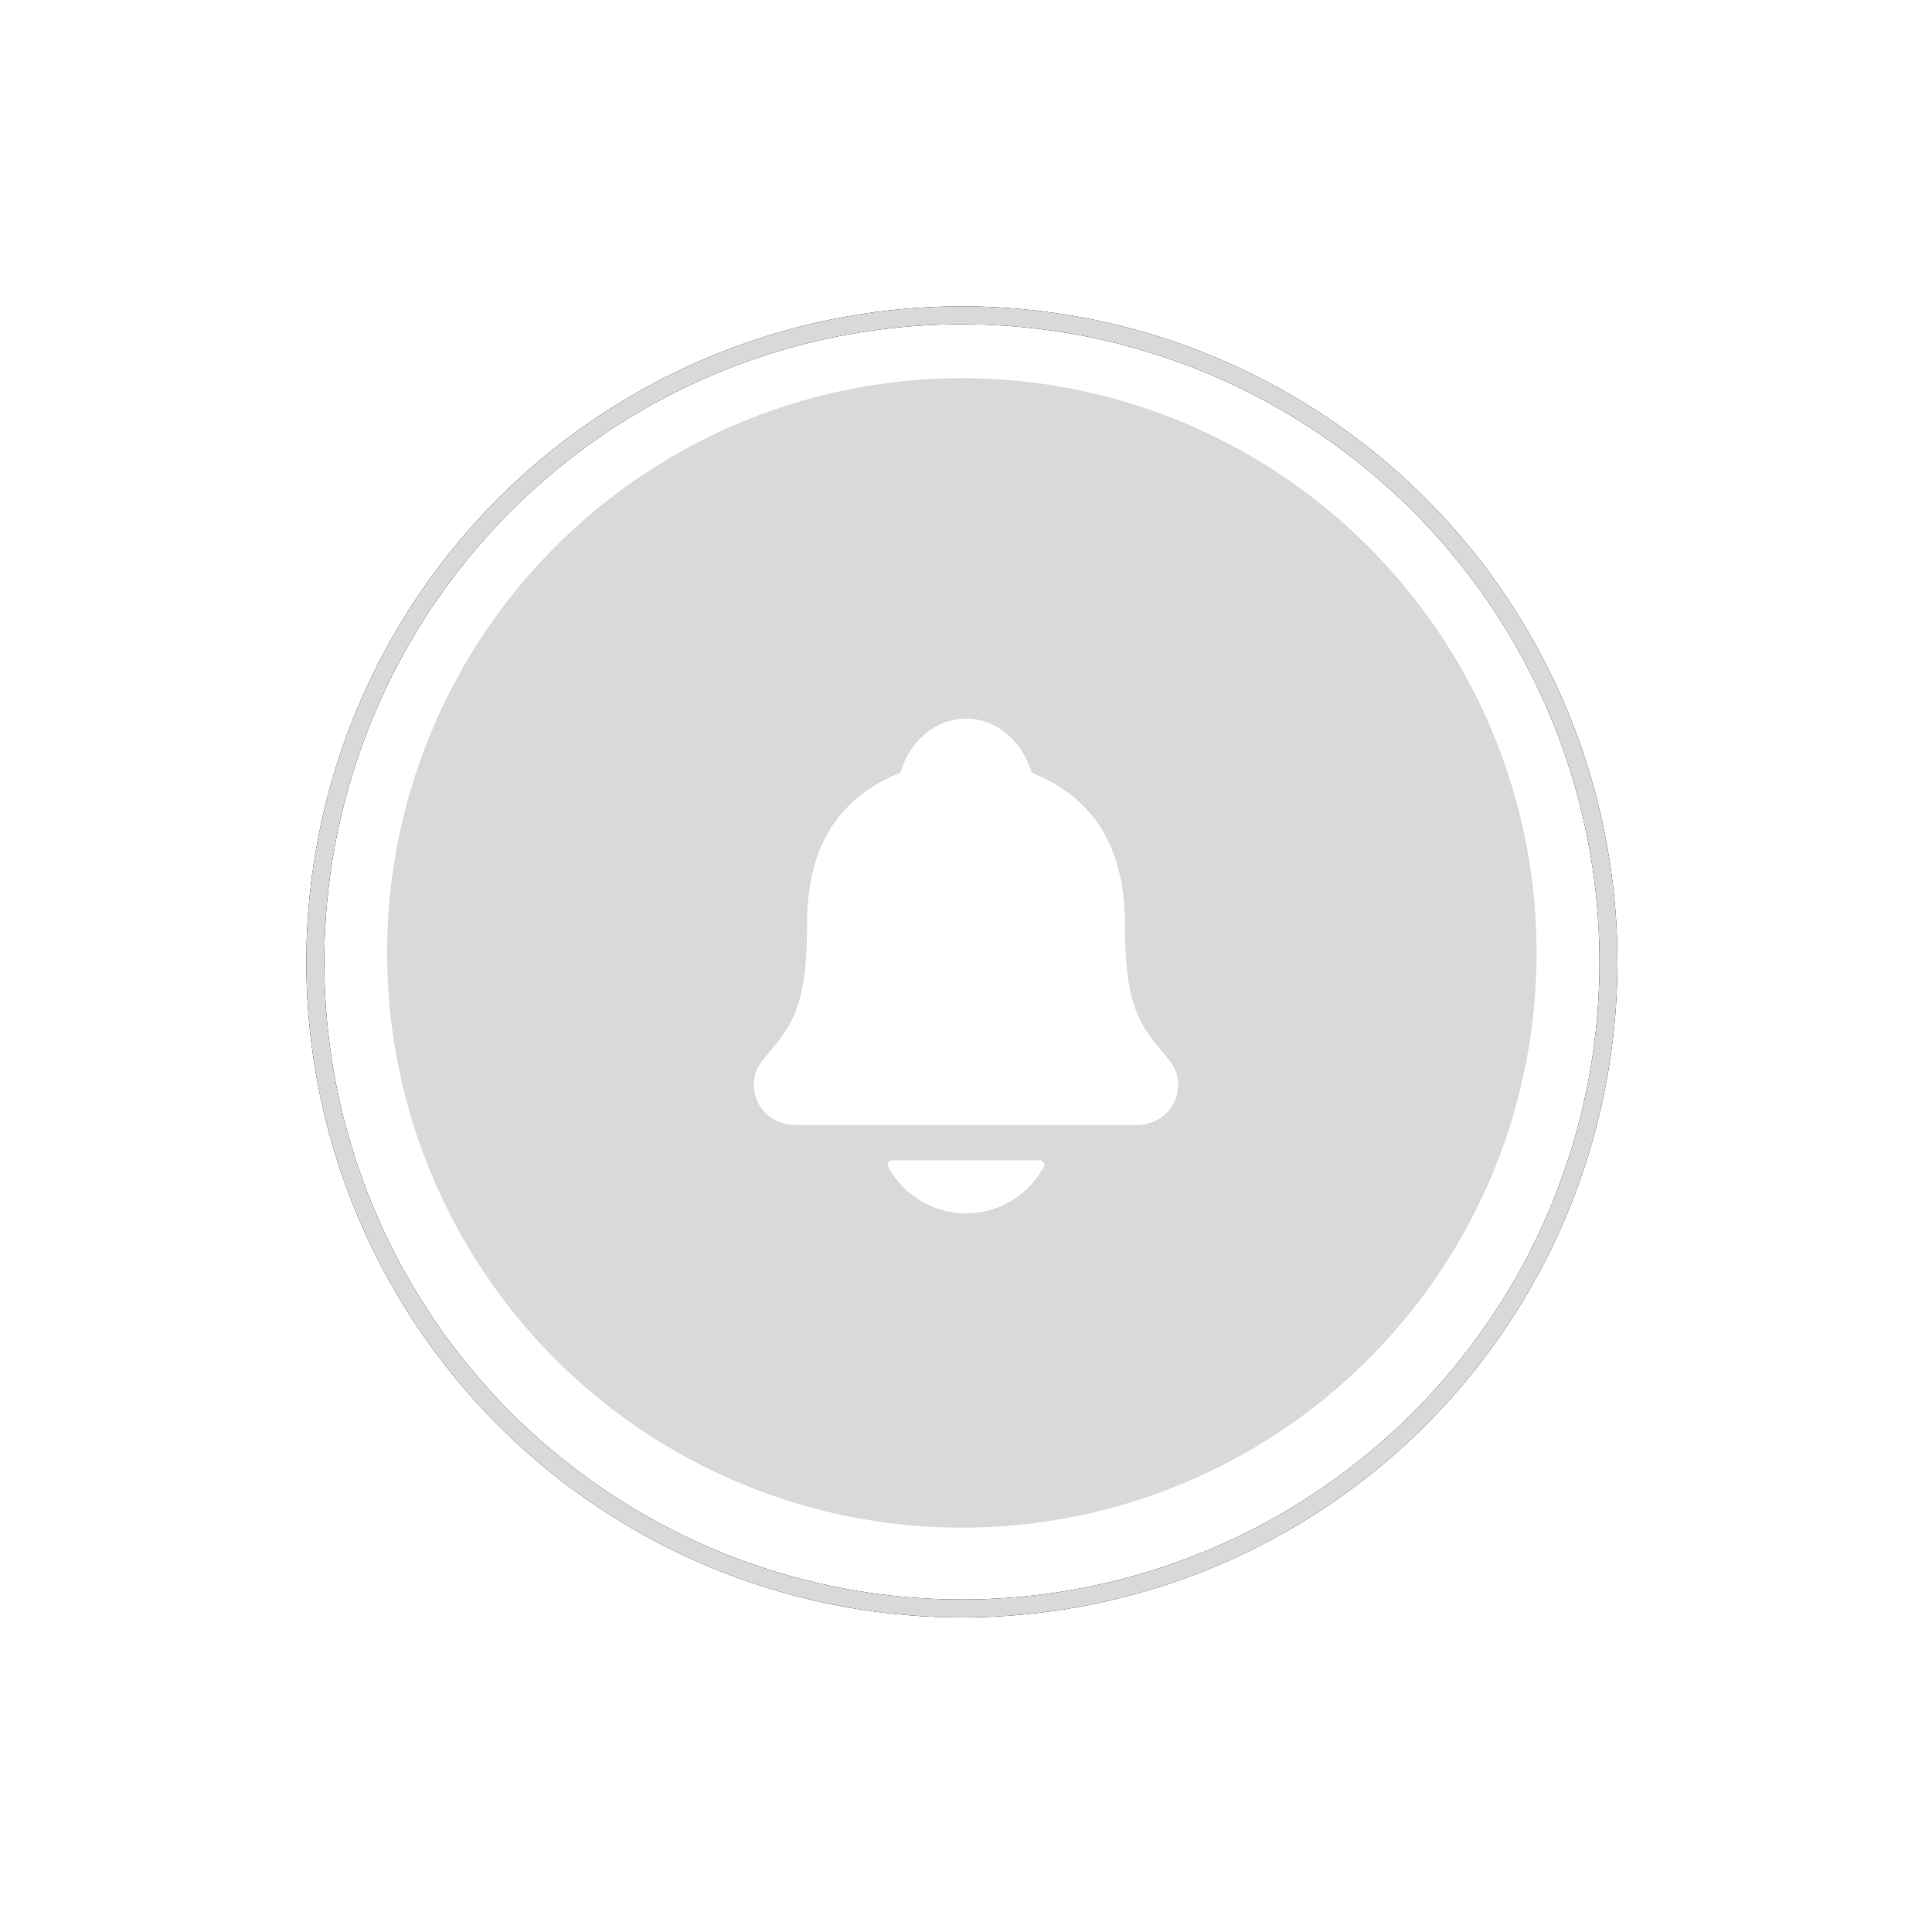 <svg width="82" height="82" viewBox="0 0 82 82" fill="none" xmlns="http://www.w3.org/2000/svg">
<g filter="url(#filter0_d_2049_77917)">
<circle cx="40.824" cy="40.445" r="24.394" fill="#D9D9D9"/>
<circle cx="40.825" cy="40.825" r="27.443" stroke="black" stroke-width="0.762"/>
<circle cx="40.825" cy="40.825" r="27.443" stroke="#D9D9D9" stroke-width="0.762"/>
<path d="M49.629 44.999C49.551 44.905 49.474 44.811 49.399 44.721C48.368 43.474 47.744 42.721 47.744 39.19C47.744 37.362 47.307 35.862 46.445 34.737C45.809 33.906 44.95 33.275 43.818 32.809C43.803 32.801 43.79 32.79 43.779 32.778C43.372 31.414 42.257 30.5 41 30.5C39.743 30.5 38.629 31.414 38.221 32.776C38.21 32.788 38.197 32.799 38.183 32.807C35.54 33.895 34.256 35.982 34.256 39.188C34.256 42.721 33.633 43.474 32.601 44.719C32.526 44.81 32.449 44.902 32.372 44.998C32.171 45.24 32.043 45.535 32.005 45.847C31.966 46.16 32.018 46.477 32.154 46.761C32.443 47.37 33.059 47.749 33.763 47.749H48.242C48.942 47.749 49.555 47.371 49.845 46.764C49.981 46.48 50.033 46.163 49.995 45.85C49.957 45.537 49.83 45.242 49.629 44.999ZM41 51.5C41.677 51.499 42.342 51.316 42.923 50.968C43.505 50.62 43.981 50.122 44.302 49.525C44.317 49.497 44.324 49.465 44.323 49.432C44.322 49.4 44.313 49.368 44.297 49.341C44.28 49.313 44.256 49.29 44.228 49.274C44.2 49.258 44.168 49.25 44.136 49.25H37.865C37.833 49.25 37.801 49.258 37.772 49.274C37.744 49.29 37.721 49.313 37.704 49.34C37.687 49.368 37.678 49.4 37.677 49.432C37.676 49.465 37.683 49.496 37.699 49.525C38.019 50.122 38.496 50.62 39.077 50.968C39.658 51.316 40.323 51.499 41 51.5Z" fill="white"/>
</g>
<defs>
<filter id="filter0_d_2049_77917" x="0.422" y="0.422" width="80.805" height="80.805" filterUnits="userSpaceOnUse" color-interpolation-filters="sRGB">
<feFlood flood-opacity="0" result="BackgroundImageFix"/>
<feColorMatrix in="SourceAlpha" type="matrix" values="0 0 0 0 0 0 0 0 0 0 0 0 0 0 0 0 0 0 127 0" result="hardAlpha"/>
<feOffset/>
<feGaussianBlur stdDeviation="6.289"/>
<feComposite in2="hardAlpha" operator="out"/>
<feColorMatrix type="matrix" values="0 0 0 0 1 0 0 0 0 1 0 0 0 0 1 0 0 0 0.25 0"/>
<feBlend mode="normal" in2="BackgroundImageFix" result="effect1_dropShadow_2049_77917"/>
<feBlend mode="normal" in="SourceGraphic" in2="effect1_dropShadow_2049_77917" result="shape"/>
</filter>
</defs>
</svg>
